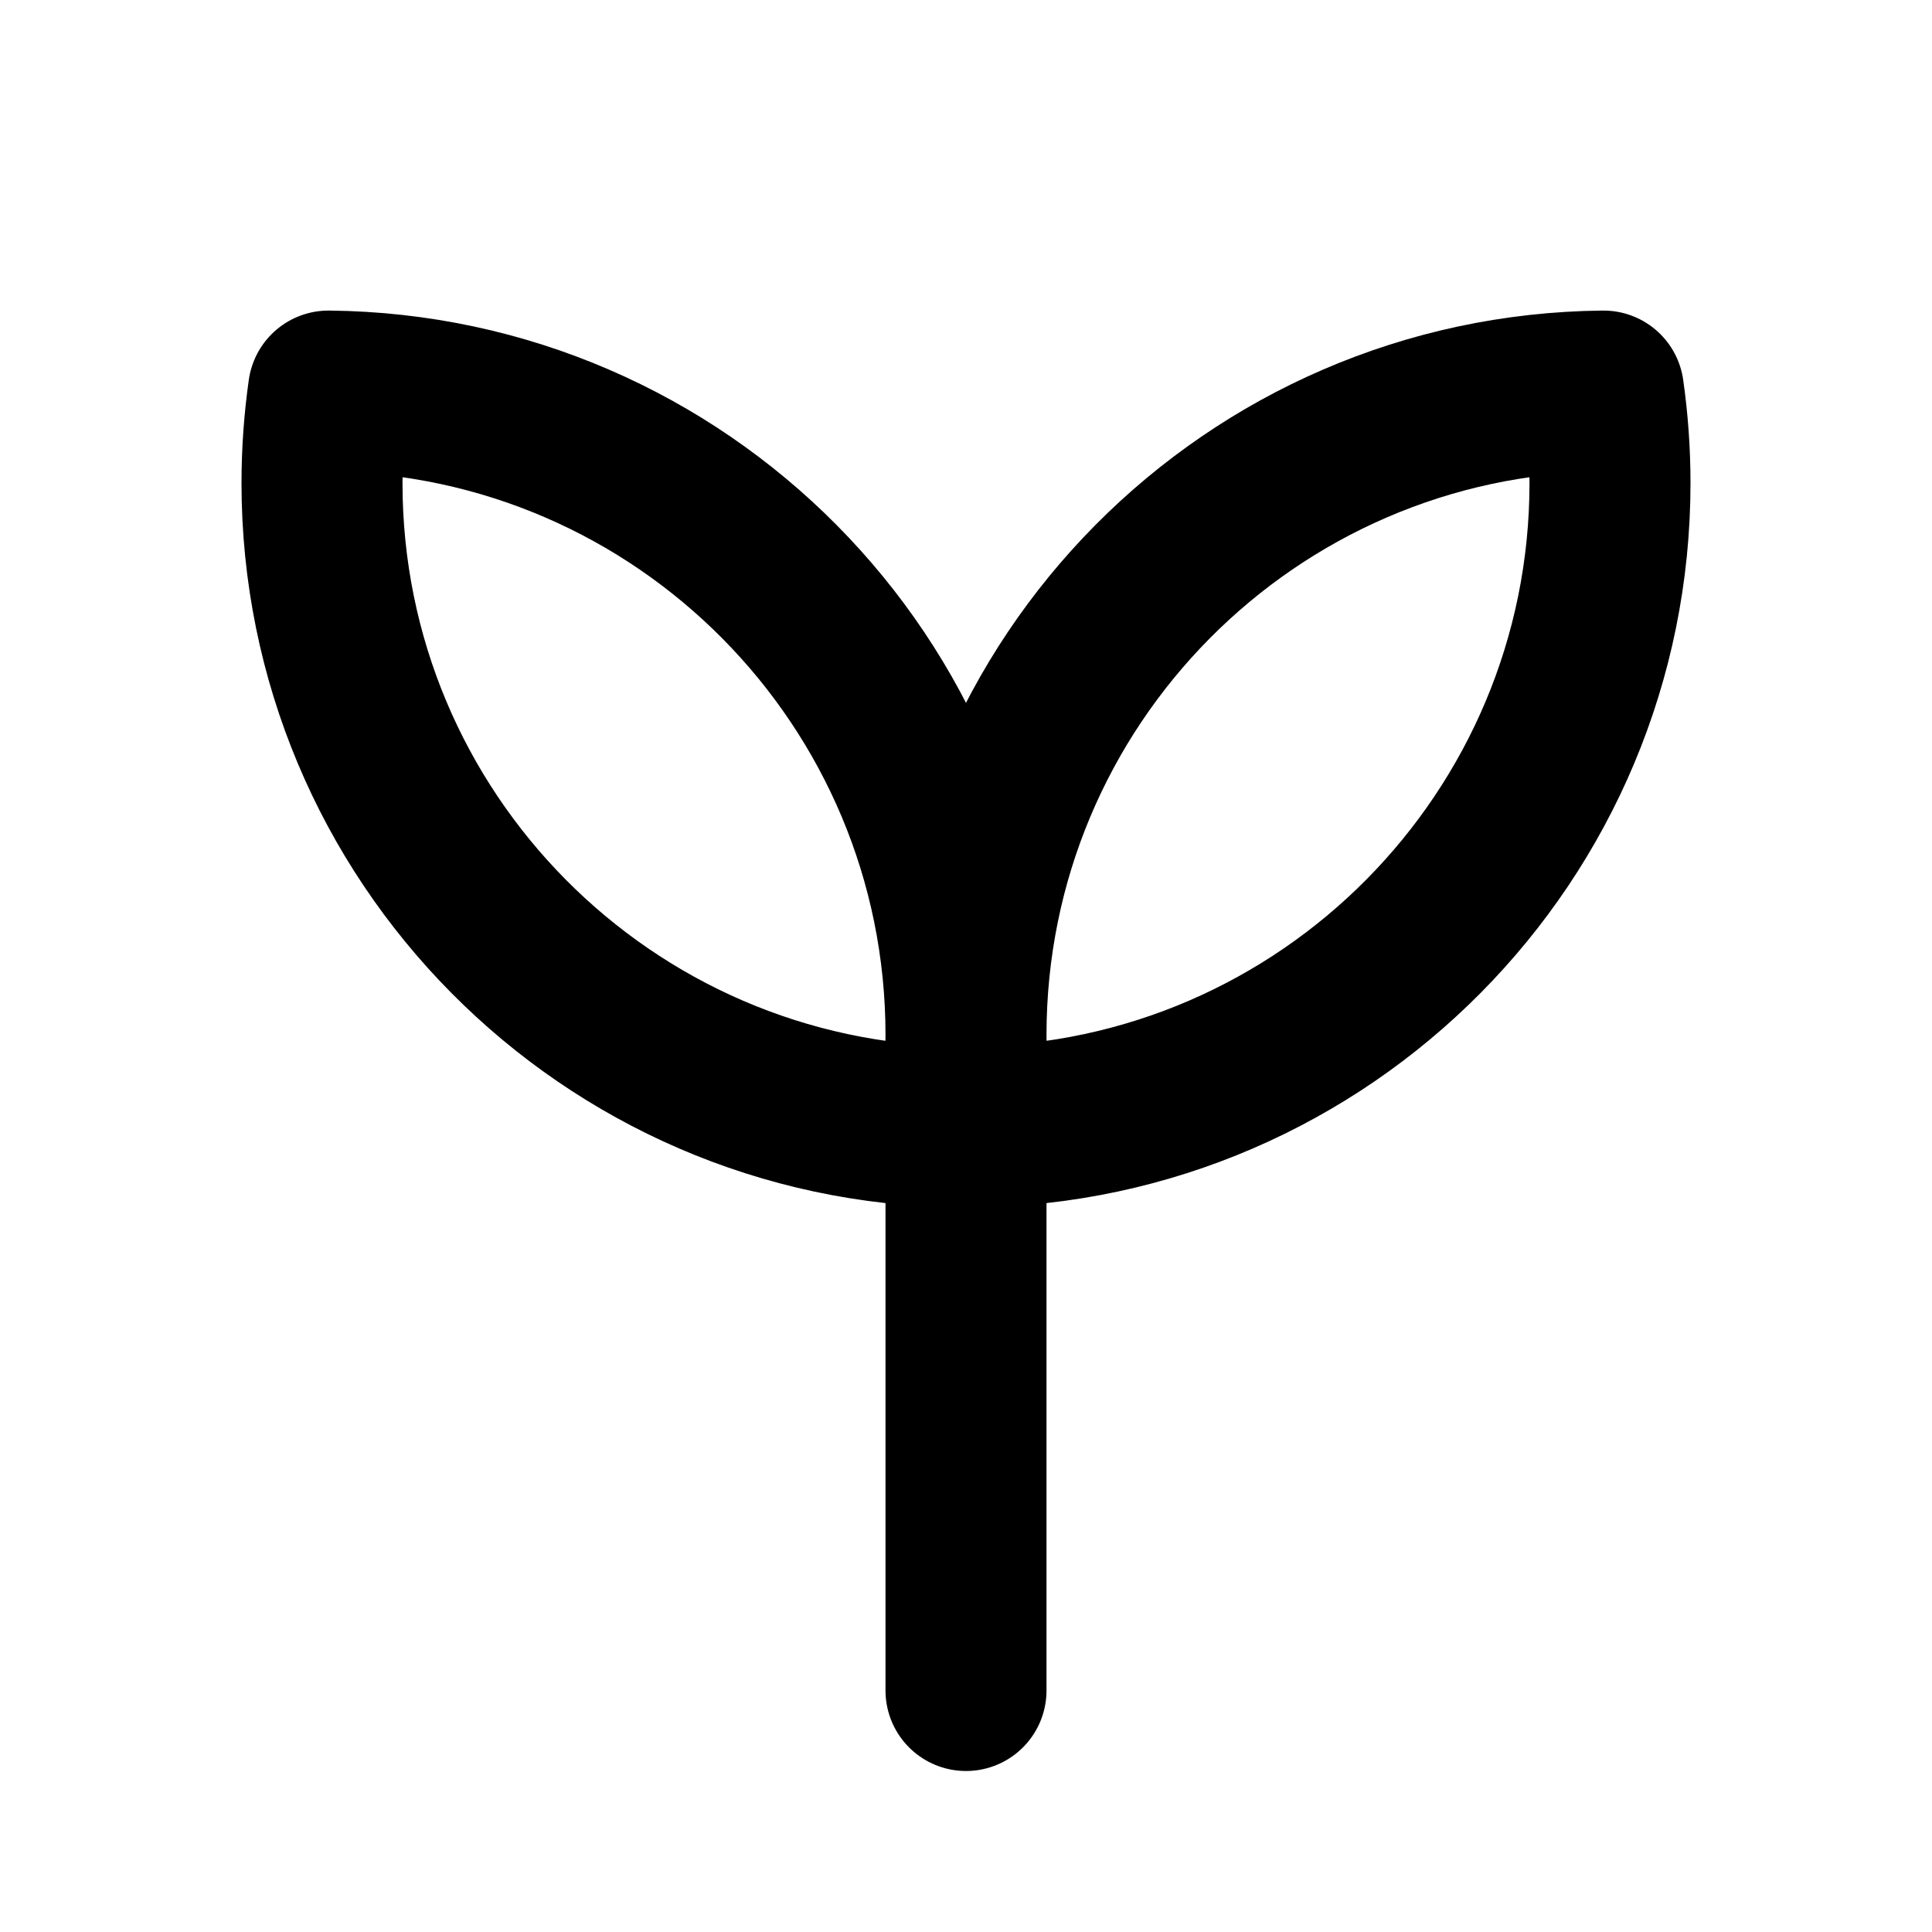 <?xml version="1.0" encoding="utf-8"?>
<svg width="800px" height="800px" viewBox="0 0 24 24" fill="none" xmlns="http://www.w3.org/2000/svg">
<path d="M12 13V21M12 12.857C12 8.466 15.538 4.901 19.919 4.858C19.972 5.231 20 5.612 20 6C20 10.391 16.462 13.956 12.081 14C12.028 13.627 12 13.245 12 12.857ZM12 12.857C12 8.466 8.462 4.901 4.081 4.858C4.028 5.231 4 5.612 4 6C4 10.391 7.538 13.956 11.919 14C11.972 13.627 12 13.245 12 12.857Z" stroke="#000000" stroke-width="2" stroke-linecap="round" stroke-linejoin="round"/>
</svg>